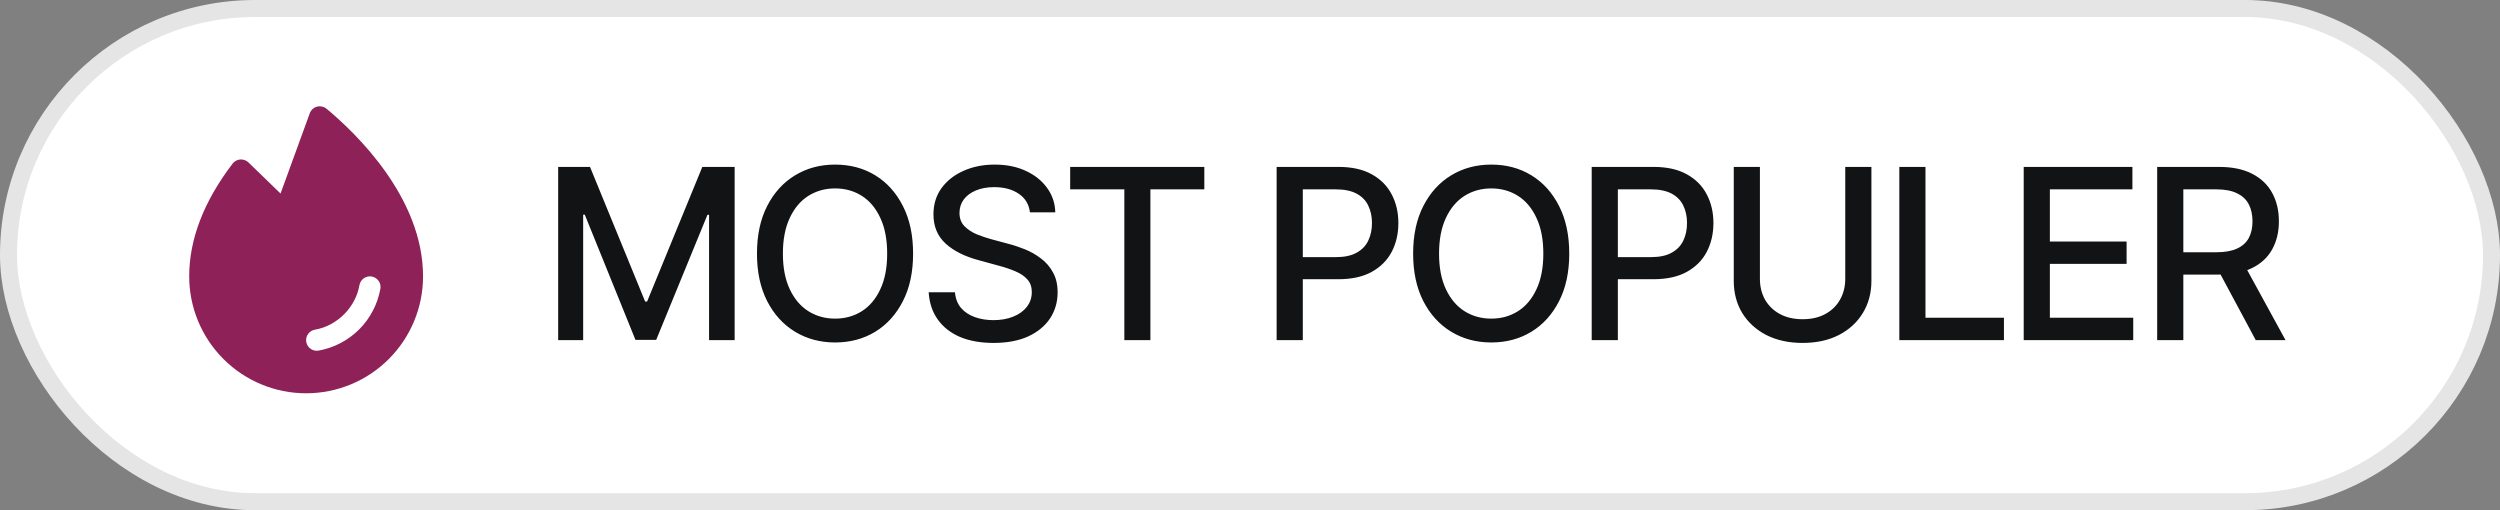 <svg width="147" height="30" viewBox="0 0 147 30" fill="none" xmlns="http://www.w3.org/2000/svg">
<rect x="0" y="0" width="147" height="30" fill="#808080" stroke="none"/>
<rect x="0.5" y="0.5" width="146" height="29" rx="14.5" fill="white"/>
<rect x="0.5" y="0.5" width="146" height="29" rx="14.5" stroke="#E5E5E5"/>
<path d="M19.202 6.394C19.125 6.33 19.033 6.286 18.935 6.264C18.837 6.243 18.736 6.245 18.639 6.272C18.542 6.298 18.453 6.347 18.38 6.414C18.306 6.482 18.249 6.567 18.215 6.661L16.496 11.38L14.609 9.551C14.545 9.49 14.47 9.443 14.386 9.413C14.303 9.382 14.215 9.37 14.127 9.377C14.039 9.383 13.953 9.409 13.876 9.451C13.798 9.493 13.73 9.551 13.677 9.621C11.984 11.838 11.125 14.069 11.125 16.25C11.125 18.073 11.849 19.822 13.139 21.111C14.428 22.401 16.177 23.125 18 23.125C19.823 23.125 21.572 22.401 22.861 21.111C24.151 19.822 24.875 18.073 24.875 16.25C24.875 11.605 20.907 7.812 19.202 6.394ZM22.366 16.98C22.204 17.885 21.769 18.719 21.119 19.369C20.468 20.019 19.634 20.454 18.729 20.616C18.695 20.622 18.66 20.625 18.625 20.625C18.468 20.625 18.317 20.566 18.202 20.46C18.087 20.354 18.015 20.208 18.002 20.052C17.989 19.895 18.035 19.74 18.132 19.616C18.228 19.492 18.367 19.409 18.522 19.384C19.816 19.166 20.915 18.067 21.134 16.77C21.162 16.607 21.254 16.461 21.389 16.365C21.524 16.269 21.692 16.231 21.855 16.259C22.019 16.286 22.165 16.378 22.261 16.513C22.357 16.648 22.395 16.816 22.367 16.98H22.366Z" fill="#8E2157"/>
<path d="M32.82 9.814H34.693L37.934 17.73H38.05L41.297 9.814H43.197V20H41.693V12.631H41.598L38.583 19.986H37.366L34.386 12.624H34.29V20H32.82V9.814ZM49.103 20.137C48.228 20.137 47.445 19.927 46.752 19.508C46.059 19.088 45.512 18.489 45.111 17.71C44.71 16.926 44.51 15.994 44.51 14.914C44.51 13.825 44.71 12.891 45.111 12.111C45.512 11.328 46.059 10.726 46.752 10.307C47.445 9.887 48.228 9.678 49.103 9.678C49.988 9.678 50.774 9.887 51.462 10.307C52.15 10.726 52.692 11.328 53.089 12.111C53.49 12.891 53.69 13.825 53.69 14.914C53.69 15.999 53.49 16.931 53.089 17.71C52.692 18.489 52.15 19.088 51.462 19.508C50.774 19.927 49.988 20.137 49.103 20.137ZM49.103 18.735C49.691 18.735 50.215 18.59 50.676 18.298C51.136 18.006 51.498 17.576 51.763 17.006C52.032 16.436 52.166 15.739 52.166 14.914C52.166 14.085 52.032 13.385 51.763 12.815C51.498 12.241 51.136 11.808 50.676 11.517C50.215 11.225 49.691 11.079 49.103 11.079C48.52 11.079 47.996 11.225 47.531 11.517C47.071 11.808 46.706 12.241 46.438 12.815C46.169 13.385 46.034 14.085 46.034 14.914C46.034 15.739 46.169 16.436 46.438 17.006C46.706 17.576 47.071 18.006 47.531 18.298C47.996 18.59 48.52 18.735 49.103 18.735ZM58.421 20.164C57.66 20.164 56.999 20.046 56.438 19.809C55.883 19.567 55.447 19.223 55.133 18.776C54.818 18.33 54.643 17.799 54.606 17.184H56.151C56.183 17.553 56.302 17.86 56.507 18.106C56.717 18.348 56.988 18.528 57.32 18.646C57.653 18.765 58.018 18.824 58.414 18.824C58.847 18.824 59.234 18.756 59.576 18.619C59.918 18.482 60.185 18.291 60.376 18.045C60.572 17.794 60.67 17.503 60.67 17.17C60.67 16.869 60.583 16.623 60.41 16.432C60.242 16.24 60.011 16.083 59.72 15.96C59.428 15.832 59.1 15.721 58.735 15.625L57.539 15.297C56.719 15.078 56.072 14.752 55.598 14.319C55.124 13.882 54.887 13.31 54.887 12.604C54.887 12.016 55.044 11.503 55.358 11.065C55.677 10.628 56.108 10.288 56.65 10.047C57.197 9.801 57.81 9.678 58.489 9.678C59.182 9.678 59.79 9.801 60.315 10.047C60.843 10.288 61.26 10.621 61.565 11.045C61.875 11.464 62.037 11.945 62.051 12.487H60.56C60.506 12.018 60.287 11.653 59.904 11.394C59.526 11.134 59.043 11.004 58.455 11.004C58.045 11.004 57.685 11.07 57.375 11.202C57.07 11.33 56.833 11.508 56.664 11.735C56.5 11.963 56.418 12.225 56.418 12.521C56.418 12.841 56.516 13.1 56.712 13.301C56.912 13.501 57.154 13.661 57.437 13.779C57.724 13.893 57.999 13.987 58.264 14.06L59.255 14.326C59.578 14.408 59.911 14.518 60.253 14.654C60.595 14.791 60.911 14.971 61.203 15.194C61.499 15.413 61.736 15.687 61.914 16.015C62.096 16.338 62.188 16.73 62.188 17.19C62.188 17.76 62.039 18.27 61.743 18.722C61.447 19.168 61.019 19.521 60.458 19.781C59.898 20.037 59.218 20.164 58.421 20.164ZM62.926 11.134V9.814H70.814V11.134H67.643V20H66.111V11.134H62.926ZM75.066 20V9.814H78.703C79.492 9.814 80.145 9.96 80.665 10.252C81.185 10.539 81.574 10.933 81.834 11.435C82.094 11.931 82.224 12.492 82.224 13.116C82.224 13.741 82.094 14.303 81.834 14.805C81.574 15.301 81.182 15.696 80.658 15.987C80.139 16.274 79.482 16.418 78.689 16.418H76.201V15.119H78.546C79.052 15.119 79.46 15.033 79.769 14.859C80.084 14.686 80.312 14.449 80.453 14.148C80.599 13.843 80.672 13.499 80.672 13.116C80.672 12.729 80.599 12.387 80.453 12.091C80.312 11.79 80.084 11.555 79.769 11.387C79.455 11.218 79.045 11.134 78.539 11.134H76.605V20H75.066ZM87.686 20.137C86.811 20.137 86.027 19.927 85.334 19.508C84.641 19.088 84.094 18.489 83.693 17.71C83.292 16.926 83.092 15.994 83.092 14.914C83.092 13.825 83.292 12.891 83.693 12.111C84.094 11.328 84.641 10.726 85.334 10.307C86.027 9.887 86.811 9.678 87.686 9.678C88.57 9.678 89.356 9.887 90.044 10.307C90.732 10.726 91.274 11.328 91.671 12.111C92.072 12.891 92.272 13.825 92.272 14.914C92.272 15.999 92.072 16.931 91.671 17.71C91.274 18.489 90.732 19.088 90.044 19.508C89.356 19.927 88.57 20.137 87.686 20.137ZM87.686 18.735C88.273 18.735 88.797 18.59 89.258 18.298C89.718 18.006 90.08 17.576 90.345 17.006C90.614 16.436 90.748 15.739 90.748 14.914C90.748 14.085 90.614 13.385 90.345 12.815C90.08 12.241 89.718 11.808 89.258 11.517C88.797 11.225 88.273 11.079 87.686 11.079C87.102 11.079 86.578 11.225 86.113 11.517C85.653 11.808 85.288 12.241 85.019 12.815C84.751 13.385 84.616 14.085 84.616 14.914C84.616 15.739 84.751 16.436 85.019 17.006C85.288 17.576 85.653 18.006 86.113 18.298C86.578 18.59 87.102 18.735 87.686 18.735ZM93.592 20V9.814H97.228C98.017 9.814 98.671 9.96 99.19 10.252C99.71 10.539 100.1 10.933 100.359 11.435C100.619 11.931 100.749 12.492 100.749 13.116C100.749 13.741 100.619 14.303 100.359 14.805C100.1 15.301 99.708 15.696 99.184 15.987C98.664 16.274 98.008 16.418 97.215 16.418H94.727V15.119H97.071C97.577 15.119 97.985 15.033 98.295 14.859C98.609 14.686 98.837 14.449 98.978 14.148C99.124 13.843 99.197 13.499 99.197 13.116C99.197 12.729 99.124 12.387 98.978 12.091C98.837 11.79 98.609 11.555 98.295 11.387C97.981 11.218 97.57 11.134 97.064 11.134H95.13V20H93.592ZM108.501 9.814H110.039V16.514C110.039 17.225 109.87 17.856 109.533 18.407C109.201 18.954 108.731 19.385 108.125 19.699C107.519 20.009 106.808 20.164 105.992 20.164C105.181 20.164 104.47 20.009 103.859 19.699C103.253 19.385 102.782 18.954 102.444 18.407C102.112 17.856 101.945 17.225 101.945 16.514V9.814H103.483V16.391C103.483 16.851 103.584 17.261 103.784 17.621C103.989 17.977 104.279 18.257 104.652 18.462C105.031 18.667 105.477 18.77 105.992 18.77C106.512 18.77 106.958 18.667 107.332 18.462C107.706 18.257 107.993 17.977 108.193 17.621C108.398 17.261 108.501 16.851 108.501 16.391V9.814ZM111.68 20V9.814H113.218V18.681H117.832V20H111.68ZM118.994 20V9.814H125.386V11.134H120.532V14.203H125.044V15.516H120.532V18.681H125.434V20H118.994ZM126.842 20V9.814H130.479C131.267 9.814 131.921 9.951 132.44 10.225C132.96 10.493 133.35 10.87 133.609 11.352C133.869 11.831 133.999 12.385 133.999 13.014C133.999 13.633 133.869 14.18 133.609 14.654C133.35 15.128 132.958 15.495 132.434 15.755C131.914 16.015 131.258 16.145 130.465 16.145H127.724V14.832H130.321C130.827 14.832 131.235 14.759 131.545 14.613C131.859 14.467 132.087 14.26 132.229 13.991C132.374 13.722 132.447 13.396 132.447 13.014C132.447 12.626 132.374 12.294 132.229 12.016C132.083 11.733 131.853 11.517 131.538 11.366C131.228 11.211 130.82 11.134 130.314 11.134H128.38V20H126.842ZM132.639 20L130.171 15.399H131.873L134.389 20H132.639Z" fill="#121315"/>
</svg>
